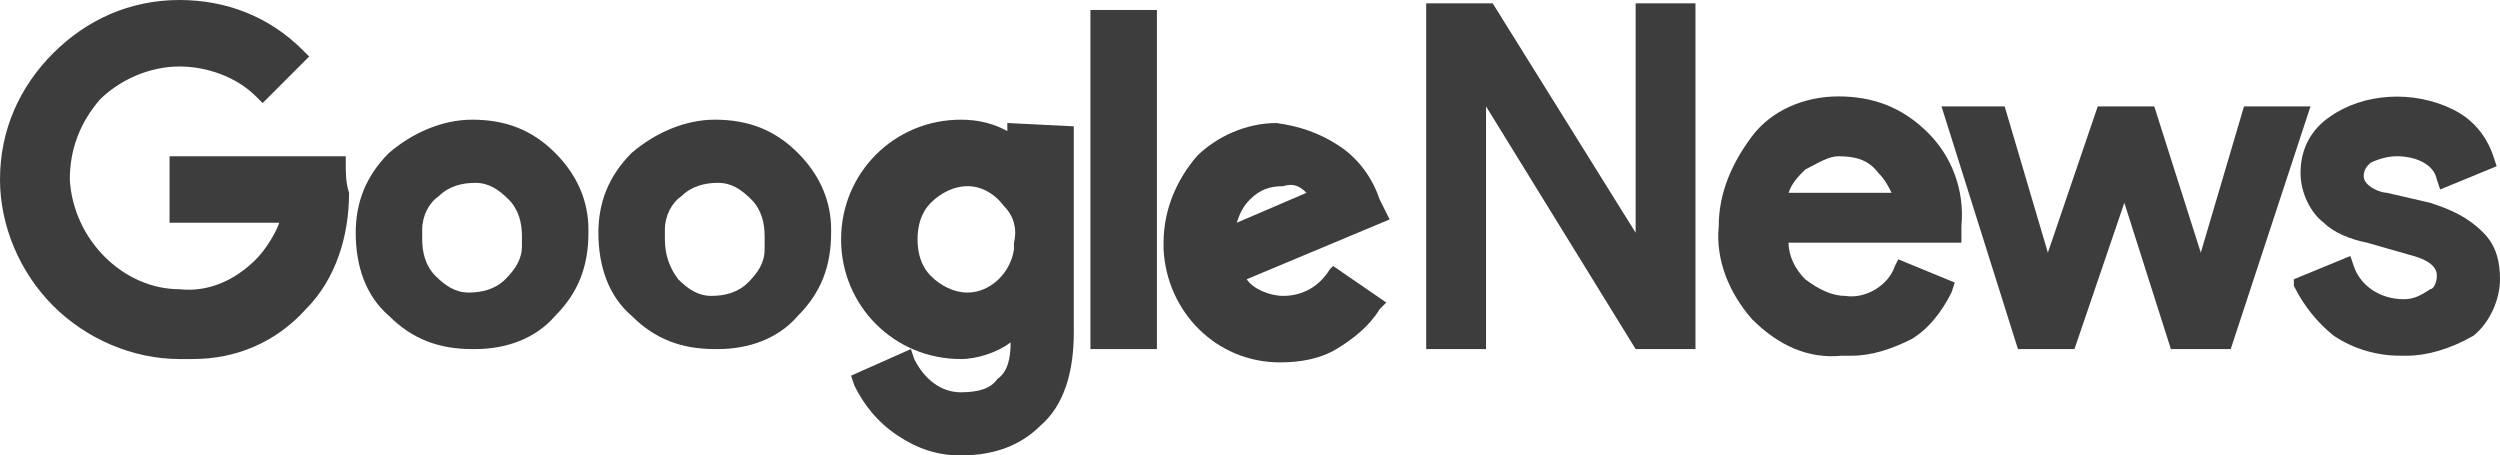 <?xml version="1.0" encoding="utf-8"?>
<!-- Generator: Adobe Illustrator 26.0.1, SVG Export Plug-In . SVG Version: 6.00 Build 0)  -->
<svg version="1.1" id="Layer_1" xmlns="http://www.w3.org/2000/svg" xmlns:xlink="http://www.w3.org/1999/xlink" x="0px" y="0px"
	 viewBox="0 0 75.2 13.7" style="enable-background:new 0 0 75.2 13.7;" xml:space="preserve">
<style type="text/css">
	.st0{fill:#3D3D3D;}
</style>
<g>
	<g>
		<path class="st0" d="M10.4,4.9l0-0.2H5.1v2h3.3C8.3,7,8,7.5,7.7,7.8c-0.6,0.6-1.4,1-2.3,0.9l0,0c-1.7,0-3.2-1.5-3.3-3.3l0,0
			c0-0.9,0.3-1.7,0.9-2.4C3.6,2.4,4.5,2,5.4,2l0,0c0.8,0,1.7,0.3,2.3,0.9l0.2,0.2l1.4-1.4L9.1,1.5C8.1,0.5,6.8,0,5.4,0
			C3.9,0,2.6,0.6,1.6,1.6C0.6,2.6,0,3.9,0,5.4c0,1.4,0.6,2.8,1.6,3.8c1,1,2.4,1.6,3.8,1.6c0.1,0,0.2,0,0.4,0c1.3,0,2.5-0.5,3.4-1.5
			l0,0c0.9-0.9,1.3-2.2,1.3-3.5C10.4,5.5,10.4,5.2,10.4,4.9z"/>
		<path class="st0" d="M16.7,4.6c-0.7-0.7-1.5-1-2.5-1c-0.9,0-1.8,0.4-2.5,1c-0.7,0.7-1,1.5-1,2.4c0,1,0.3,1.9,1,2.5
			c0.7,0.7,1.5,1,2.5,1c0,0,0.1,0,0.1,0c0.9,0,1.8-0.3,2.4-1c0.7-0.7,1-1.5,1-2.5c0,0,0,0,0-0.1l0,0C17.7,6.1,17.4,5.3,16.7,4.6z
			 M13.2,5.9c0.3-0.3,0.7-0.4,1.1-0.4l0,0c0.4,0,0.7,0.2,1,0.5c0.3,0.3,0.4,0.7,0.4,1.1l0,0v0.3c0,0.4-0.2,0.7-0.5,1
			c-0.3,0.3-0.7,0.4-1.1,0.4l0,0c-0.4,0-0.7-0.2-1-0.5c-0.3-0.3-0.4-0.7-0.4-1.1l0,0V6.9C12.7,6.5,12.9,6.1,13.2,5.9z"/>
		<path class="st0" d="M24,4.6c-0.7-0.7-1.5-1-2.5-1c-0.9,0-1.8,0.4-2.5,1c-0.7,0.7-1,1.5-1,2.4c0,1,0.3,1.9,1,2.5
			c0.7,0.7,1.5,1,2.5,1c0,0,0.1,0,0.1,0c0.9,0,1.8-0.3,2.4-1c0.7-0.7,1-1.5,1-2.5c0,0,0,0,0-0.1l0,0C25,6.1,24.7,5.3,24,4.6z
			 M20.5,5.9c0.3-0.3,0.7-0.4,1.1-0.4l0,0c0.4,0,0.7,0.2,1,0.5c0.3,0.3,0.4,0.7,0.4,1.1l0,0.1l0,0.1c0,0,0,0.1,0,0.1l0,0l0,0.1
			c0,0.4-0.2,0.7-0.5,1c-0.3,0.3-0.7,0.4-1.1,0.4l0,0c-0.4,0-0.7-0.2-1-0.5C20.1,8,20,7.6,20,7.2l0,0V6.9C20,6.5,20.2,6.1,20.5,5.9z
			"/>
		<path class="st0" d="M30.4,4c-0.5-0.3-1-0.4-1.5-0.4c-2,0-3.6,1.6-3.6,3.6c0,2,1.6,3.6,3.6,3.6c0.5,0,1.1-0.2,1.5-0.5
			c0,0.5-0.1,0.9-0.4,1.1c-0.2,0.3-0.6,0.4-1.1,0.4c-0.6,0-1.1-0.4-1.4-1l-0.1-0.3l-1.8,0.8l0.1,0.3c0.3,0.6,0.7,1.1,1.3,1.5
			c0.6,0.4,1.2,0.6,1.9,0.6c1,0,1.8-0.3,2.4-0.9c0.7-0.6,1-1.6,1-2.8V3.8l-2-0.1V4z M30.5,7.5c-0.1,0.7-0.7,1.3-1.4,1.3h0
			c-0.4,0-0.8-0.2-1.1-0.5c-0.3-0.3-0.4-0.7-0.4-1.1l0,0l0,0c0-0.4,0.1-0.8,0.4-1.1c0.3-0.3,0.7-0.5,1.1-0.5h0
			c0.4,0,0.8,0.2,1.1,0.6c0.3,0.3,0.4,0.7,0.3,1.1L30.5,7.5L30.5,7.5z"/>
		<rect x="32.8" y="0.3" class="st0" width="2" height="10.2"/>
		<path class="st0" d="M40,8.1c-0.3,0.5-0.8,0.8-1.4,0.8l0,0c-0.4,0-0.9-0.2-1.1-0.5l4.3-1.8l-0.3-0.6c-0.2-0.6-0.6-1.2-1.2-1.6
			c-0.6-0.4-1.2-0.6-1.9-0.7l0,0c-0.9,0-1.8,0.4-2.4,1c-0.6,0.7-1,1.6-1,2.6v0.2l0,0c0.1,1.9,1.6,3.4,3.5,3.4c0.6,0,1.2-0.1,1.7-0.4
			c0.5-0.3,1-0.7,1.3-1.2l0.2-0.2l-1.6-1.1L40,8.1z M39.3,5.8l-2.1,0.9c0.1-0.3,0.2-0.5,0.4-0.7c0.3-0.3,0.6-0.4,1-0.4
			C38.9,5.5,39.1,5.6,39.3,5.8z"/>
	</g>
	<g>
		<polygon class="st0" points="49.2,6.1 49.2,7 44.9,0.1 42.9,0.1 42.9,10.5 44.7,10.5 44.7,4.1 44.7,3.2 49.2,10.5 51,10.5 51,0.1 
			49.2,0.1 		"/>
		<path class="st0" d="M55.3,2.9c-1,0-2,0.4-2.6,1.2c-0.6,0.8-1,1.7-1,2.7c-0.1,1,0.3,2,1,2.8l0,0c0.8,0.8,1.7,1.2,2.7,1.1
			c0.1,0,0.2,0,0.3,0c0.6,0,1.2-0.2,1.8-0.5c0.5-0.3,0.9-0.8,1.2-1.4l0.1-0.3l-1.7-0.7L57,8c-0.2,0.6-0.9,1-1.5,0.9l0,0
			c-0.4,0-0.8-0.2-1.2-0.5c-0.3-0.3-0.5-0.7-0.5-1.1h5.2V6.8c0.1-1.1-0.3-2.1-1-2.8C57.2,3.2,56.3,2.9,55.3,2.9z M56.9,5.8h-3.1
			c0.1-0.3,0.3-0.5,0.5-0.7c0.4-0.2,0.7-0.4,1-0.4c0.5,0,0.9,0.1,1.2,0.5C56.7,5.4,56.8,5.6,56.9,5.8z"/>
		<polygon class="st0" points="67.5,3.2 66.2,7.6 64.8,3.2 63.1,3.2 61.6,7.6 60.3,3.2 58.4,3.2 60.7,10.5 62.4,10.5 63.9,6.1 
			65.3,10.5 67.1,10.5 69.5,3.2 		"/>
		<path class="st0" d="M74.7,7L74.7,7c-0.5-0.5-1-0.7-1.6-0.9l-1.3-0.3l0,0c-0.2,0-0.7-0.2-0.7-0.5c0-0.2,0.1-0.3,0.2-0.4l0,0
			c0.2-0.1,0.5-0.2,0.8-0.2l0,0c0.5,0,1.1,0.2,1.2,0.7l0.1,0.3L75.1,5L75,4.7c-0.2-0.6-0.6-1.1-1.2-1.4c-1.2-0.6-2.7-0.5-3.7,0.2
			c-0.6,0.4-0.9,1-0.9,1.7c0,0.6,0.3,1.2,0.7,1.5c0.3,0.3,0.8,0.5,1.3,0.6l1.4,0.4c0.7,0.2,0.7,0.5,0.7,0.6c0,0.2-0.1,0.4-0.2,0.4
			l0,0C72.8,8.9,72.6,9,72.3,9l0,0c-0.7,0-1.3-0.4-1.5-1l-0.1-0.3l-1.7,0.7L69,8.6c0.3,0.6,0.7,1.1,1.2,1.5l0,0
			c0.6,0.4,1.3,0.6,2,0.6c0.1,0,0.1,0,0.2,0c0.6,0,1.3-0.2,2-0.6l0,0l0,0c0.5-0.4,0.8-1.1,0.8-1.7C75.2,7.9,75.1,7.4,74.7,7z"/>
	</g>
</g>
</svg>
